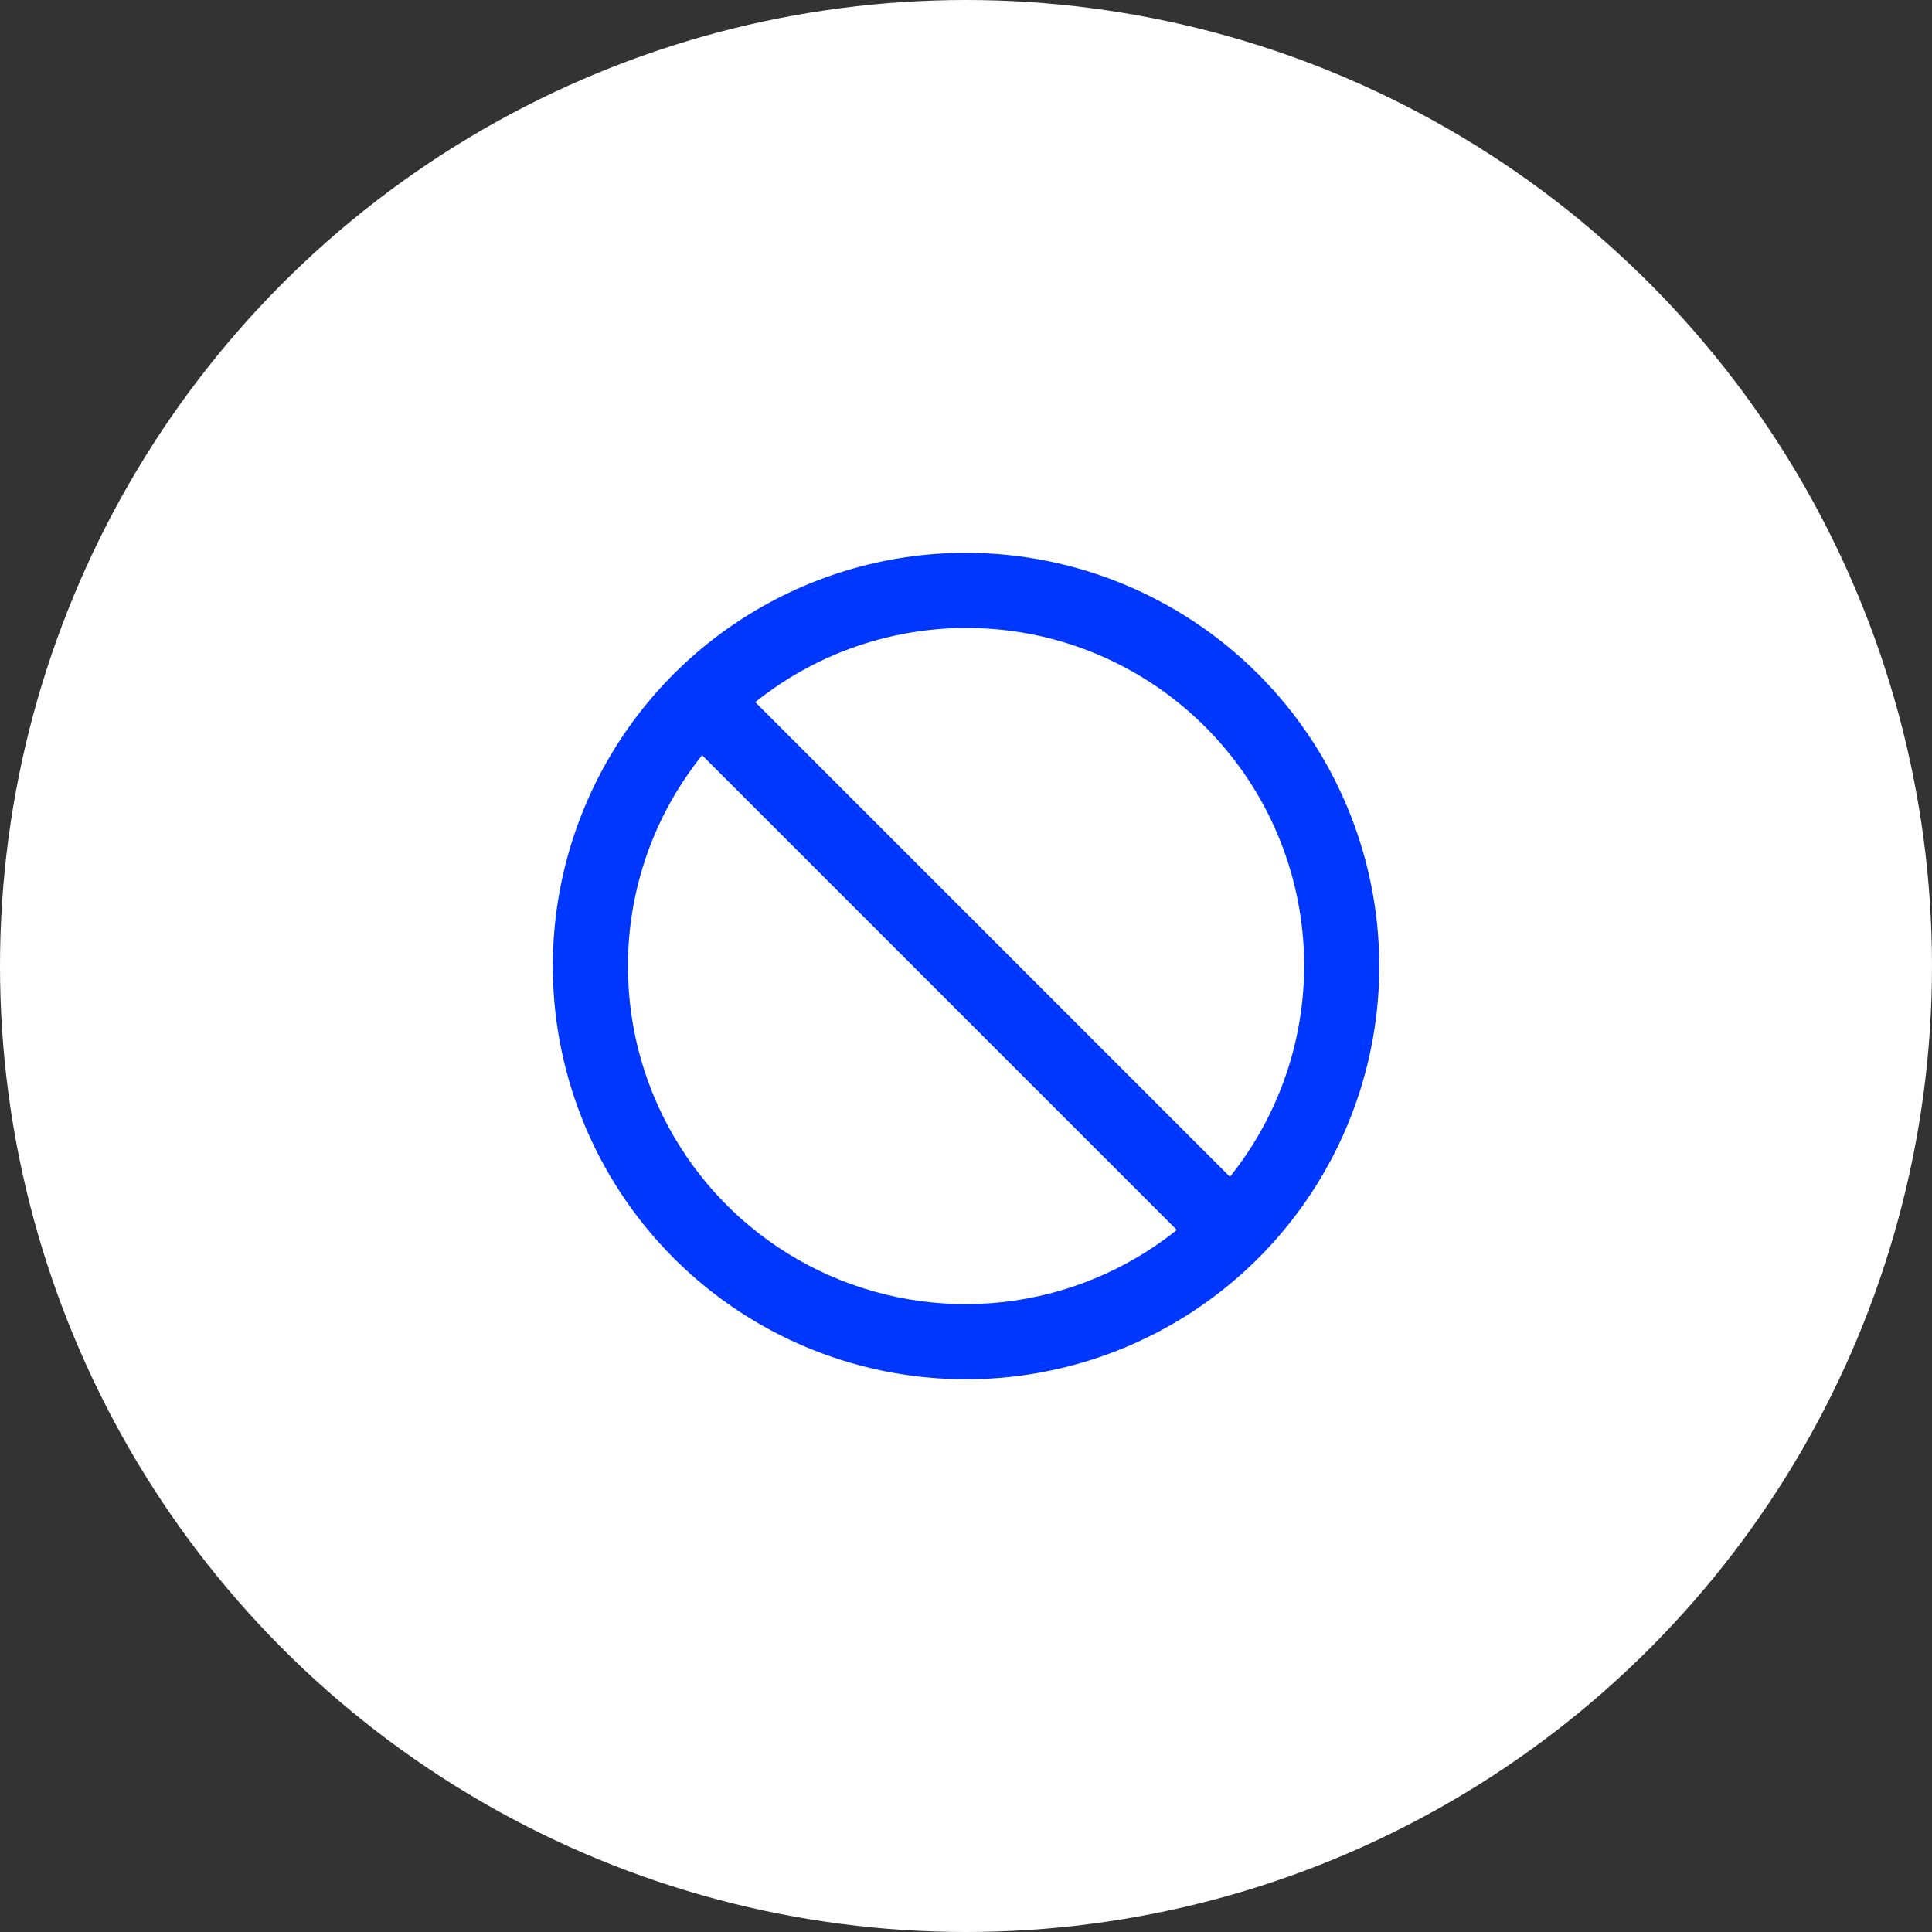 <svg width="60" height="60" viewBox="0 0 60 60" fill="none" xmlns="http://www.w3.org/2000/svg">
<rect x="0" y="0" width="60" height="60" fill="#333333" stroke="none"/>
<circle cx="30" cy="30" r="30" fill="white"/>
<path d="M30.001 17.168C27.463 17.168 24.982 17.921 22.872 19.331C20.761 20.741 19.116 22.745 18.145 25.09C17.174 27.435 16.919 30.015 17.415 32.505C17.91 34.994 19.132 37.281 20.927 39.076C22.721 40.871 25.008 42.093 27.498 42.588C29.987 43.083 32.567 42.829 34.912 41.858C37.257 40.886 39.262 39.242 40.672 37.131C42.082 35.021 42.835 32.539 42.835 30.001C42.831 26.599 41.477 23.337 39.071 20.931C36.666 18.525 33.404 17.172 30.001 17.168ZM19.501 30.001C19.5 27.62 20.313 25.311 21.805 23.455L36.547 38.197C35.005 39.434 33.144 40.209 31.179 40.434C29.214 40.658 27.226 40.322 25.444 39.466C23.662 38.609 22.159 37.266 21.107 35.591C20.055 33.916 19.499 31.979 19.501 30.001ZM38.197 36.547L23.455 21.805C25.47 20.19 28.011 19.375 30.589 19.517C33.168 19.658 35.604 20.746 37.43 22.573C39.256 24.399 40.344 26.835 40.486 29.413C40.627 31.992 39.812 34.532 38.197 36.547Z" fill="#0037FF"/>
</svg>
